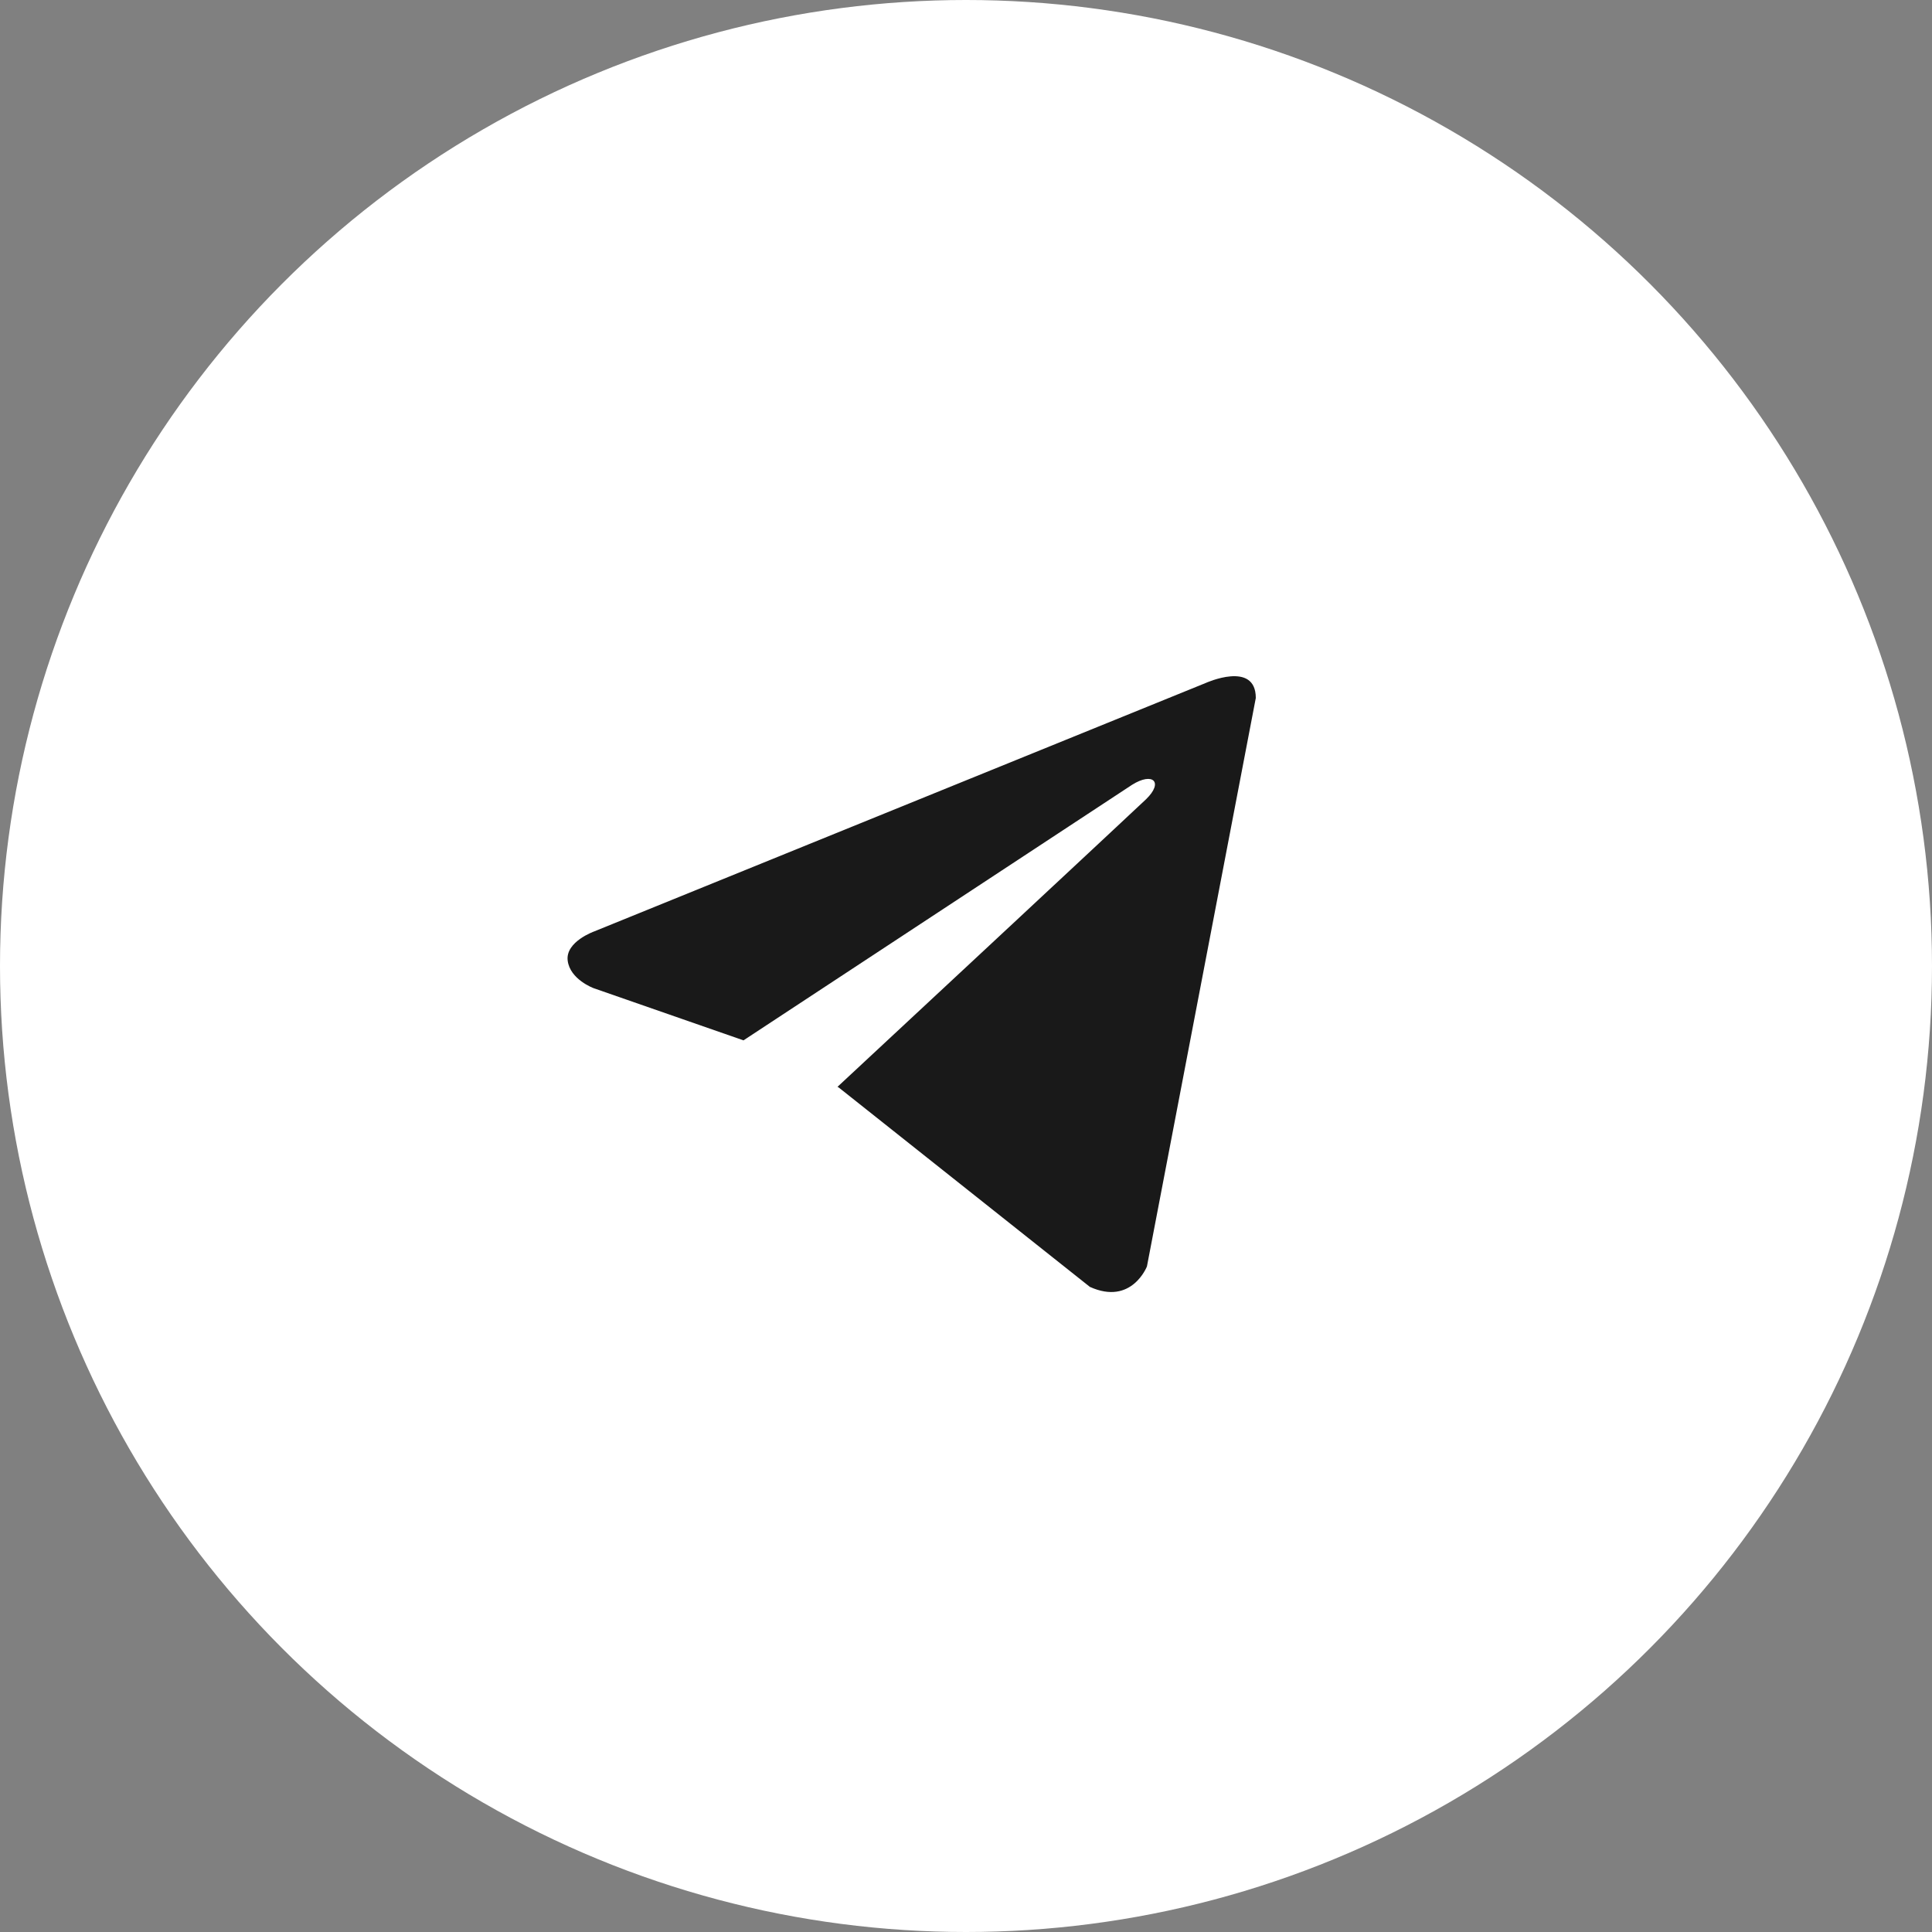 <?xml version="1.0" encoding="UTF-8"?> <svg xmlns="http://www.w3.org/2000/svg" width="35" height="35" viewBox="0 0 35 35" fill="none"><rect x="0" y="0" width="35" height="35" fill="#808080" stroke="none"/><circle cx="17.5" cy="17.5" r="17.5" fill="white"></circle><g clip-path="url(#clip0_148_611)"><rect x="4.375" y="4.375" width="26.25" height="26.25" rx="13.125" fill="white"></rect><path d="M22.75 12.645L20.778 22.942C20.778 22.942 20.502 23.656 19.744 23.313L15.193 19.7L15.172 19.689C15.787 19.118 20.553 14.68 20.762 14.479C21.084 14.167 20.884 13.982 20.509 14.217L13.469 18.847L10.752 17.901C10.752 17.901 10.325 17.743 10.284 17.401C10.242 17.058 10.766 16.873 10.766 16.873L21.84 12.374C21.84 12.374 22.75 11.96 22.75 12.645Z" fill="#191919"></path></g><defs><clipPath id="clip0_148_611"><rect width="26.25" height="26.25" fill="white" transform="translate(4.375 4.375)"></rect></clipPath></defs></svg> 